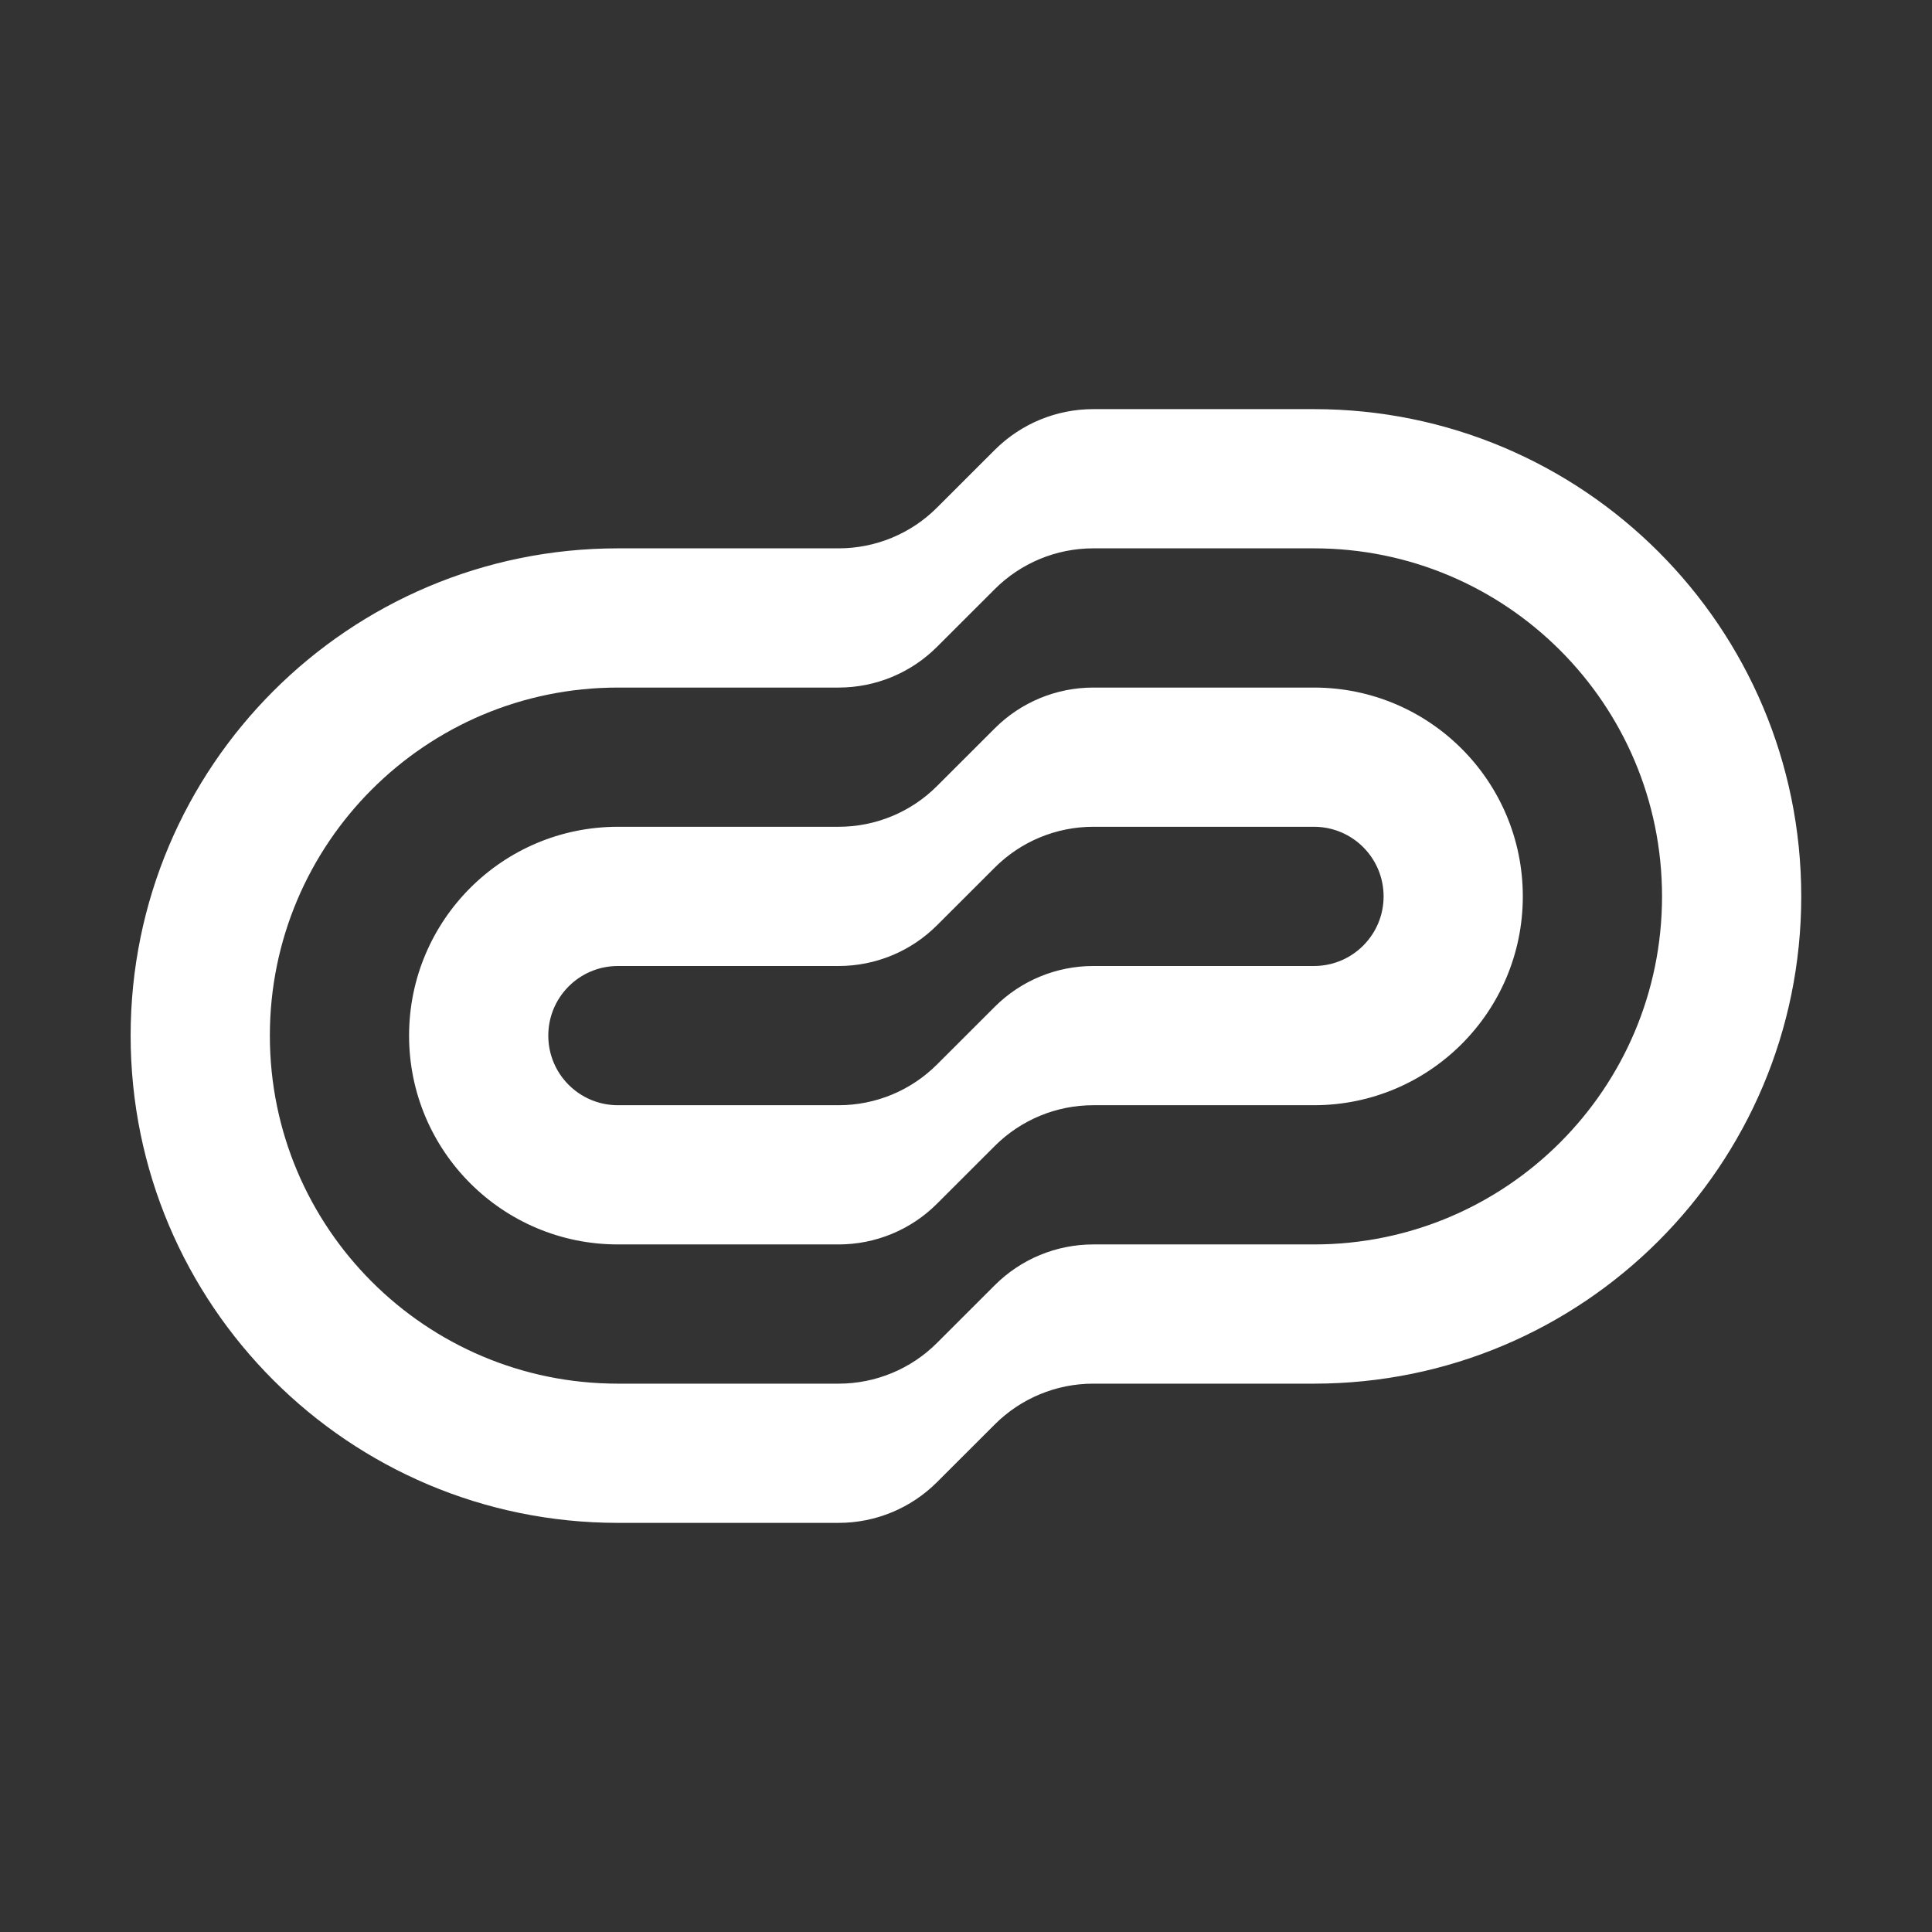 <svg width="34" height="34" viewBox="0 0 34 34" fill="none" xmlns="http://www.w3.org/2000/svg">
<rect x="0" y="0" width="34" height="34" fill="#333333" stroke="none"/>
<g id="Logomark">
<g id="Vector">
<path fill-rule="evenodd" clip-rule="evenodd" d="M23.124 19.45H19.239C18.589 19.45 17.966 19.708 17.506 20.168L16.491 21.182C16.032 21.642 15.409 21.9 14.759 21.9H10.874C8.844 21.9 7.199 20.255 7.199 18.225C7.199 16.195 8.844 14.55 10.874 14.55H14.759C15.409 14.55 16.032 14.292 16.491 13.832L17.506 12.818C17.966 12.358 18.589 12.1 19.239 12.1H23.124C25.154 12.1 26.799 13.745 26.799 15.775C26.799 17.805 25.154 19.45 23.124 19.45ZM19.239 14.55C18.589 14.55 17.966 14.808 17.506 15.268L16.491 16.282C16.032 16.742 15.409 17 14.759 17H10.874C10.197 17 9.649 17.549 9.649 18.225C9.649 18.902 10.197 19.45 10.874 19.45H14.759C15.409 19.45 16.032 19.192 16.491 18.732L17.506 17.718C17.966 17.258 18.589 17 19.239 17H23.124C23.8 17 24.349 16.452 24.349 15.775C24.349 15.098 23.8 14.55 23.124 14.55H19.239Z" fill="white"/>
<path fill-rule="evenodd" clip-rule="evenodd" d="M23.124 24.35H19.239C18.589 24.35 17.966 24.608 17.506 25.068L16.491 26.082C16.032 26.542 15.409 26.8 14.759 26.8H10.874C6.138 26.8 2.299 22.961 2.299 18.225C2.299 13.489 6.138 9.65 10.874 9.65H14.759C15.409 9.65 16.032 9.392 16.491 8.932L17.506 7.918C17.966 7.458 18.589 7.2 19.239 7.2H23.124C27.86 7.2 31.699 11.039 31.699 15.775C31.699 20.511 27.86 24.35 23.124 24.35ZM19.239 9.65C18.589 9.65 17.966 9.908 17.506 10.368L16.491 11.382C16.032 11.842 15.409 12.1 14.759 12.1H10.874C7.491 12.1 4.749 14.842 4.749 18.225C4.749 21.608 7.491 24.35 10.874 24.35H14.759C15.409 24.35 16.032 24.092 16.491 23.632L17.506 22.618C17.966 22.158 18.589 21.9 19.239 21.9H23.124C26.507 21.9 29.249 19.158 29.249 15.775C29.249 12.392 26.507 9.65 23.124 9.65H19.239Z" fill="white"/>
</g>
</g>
</svg>
